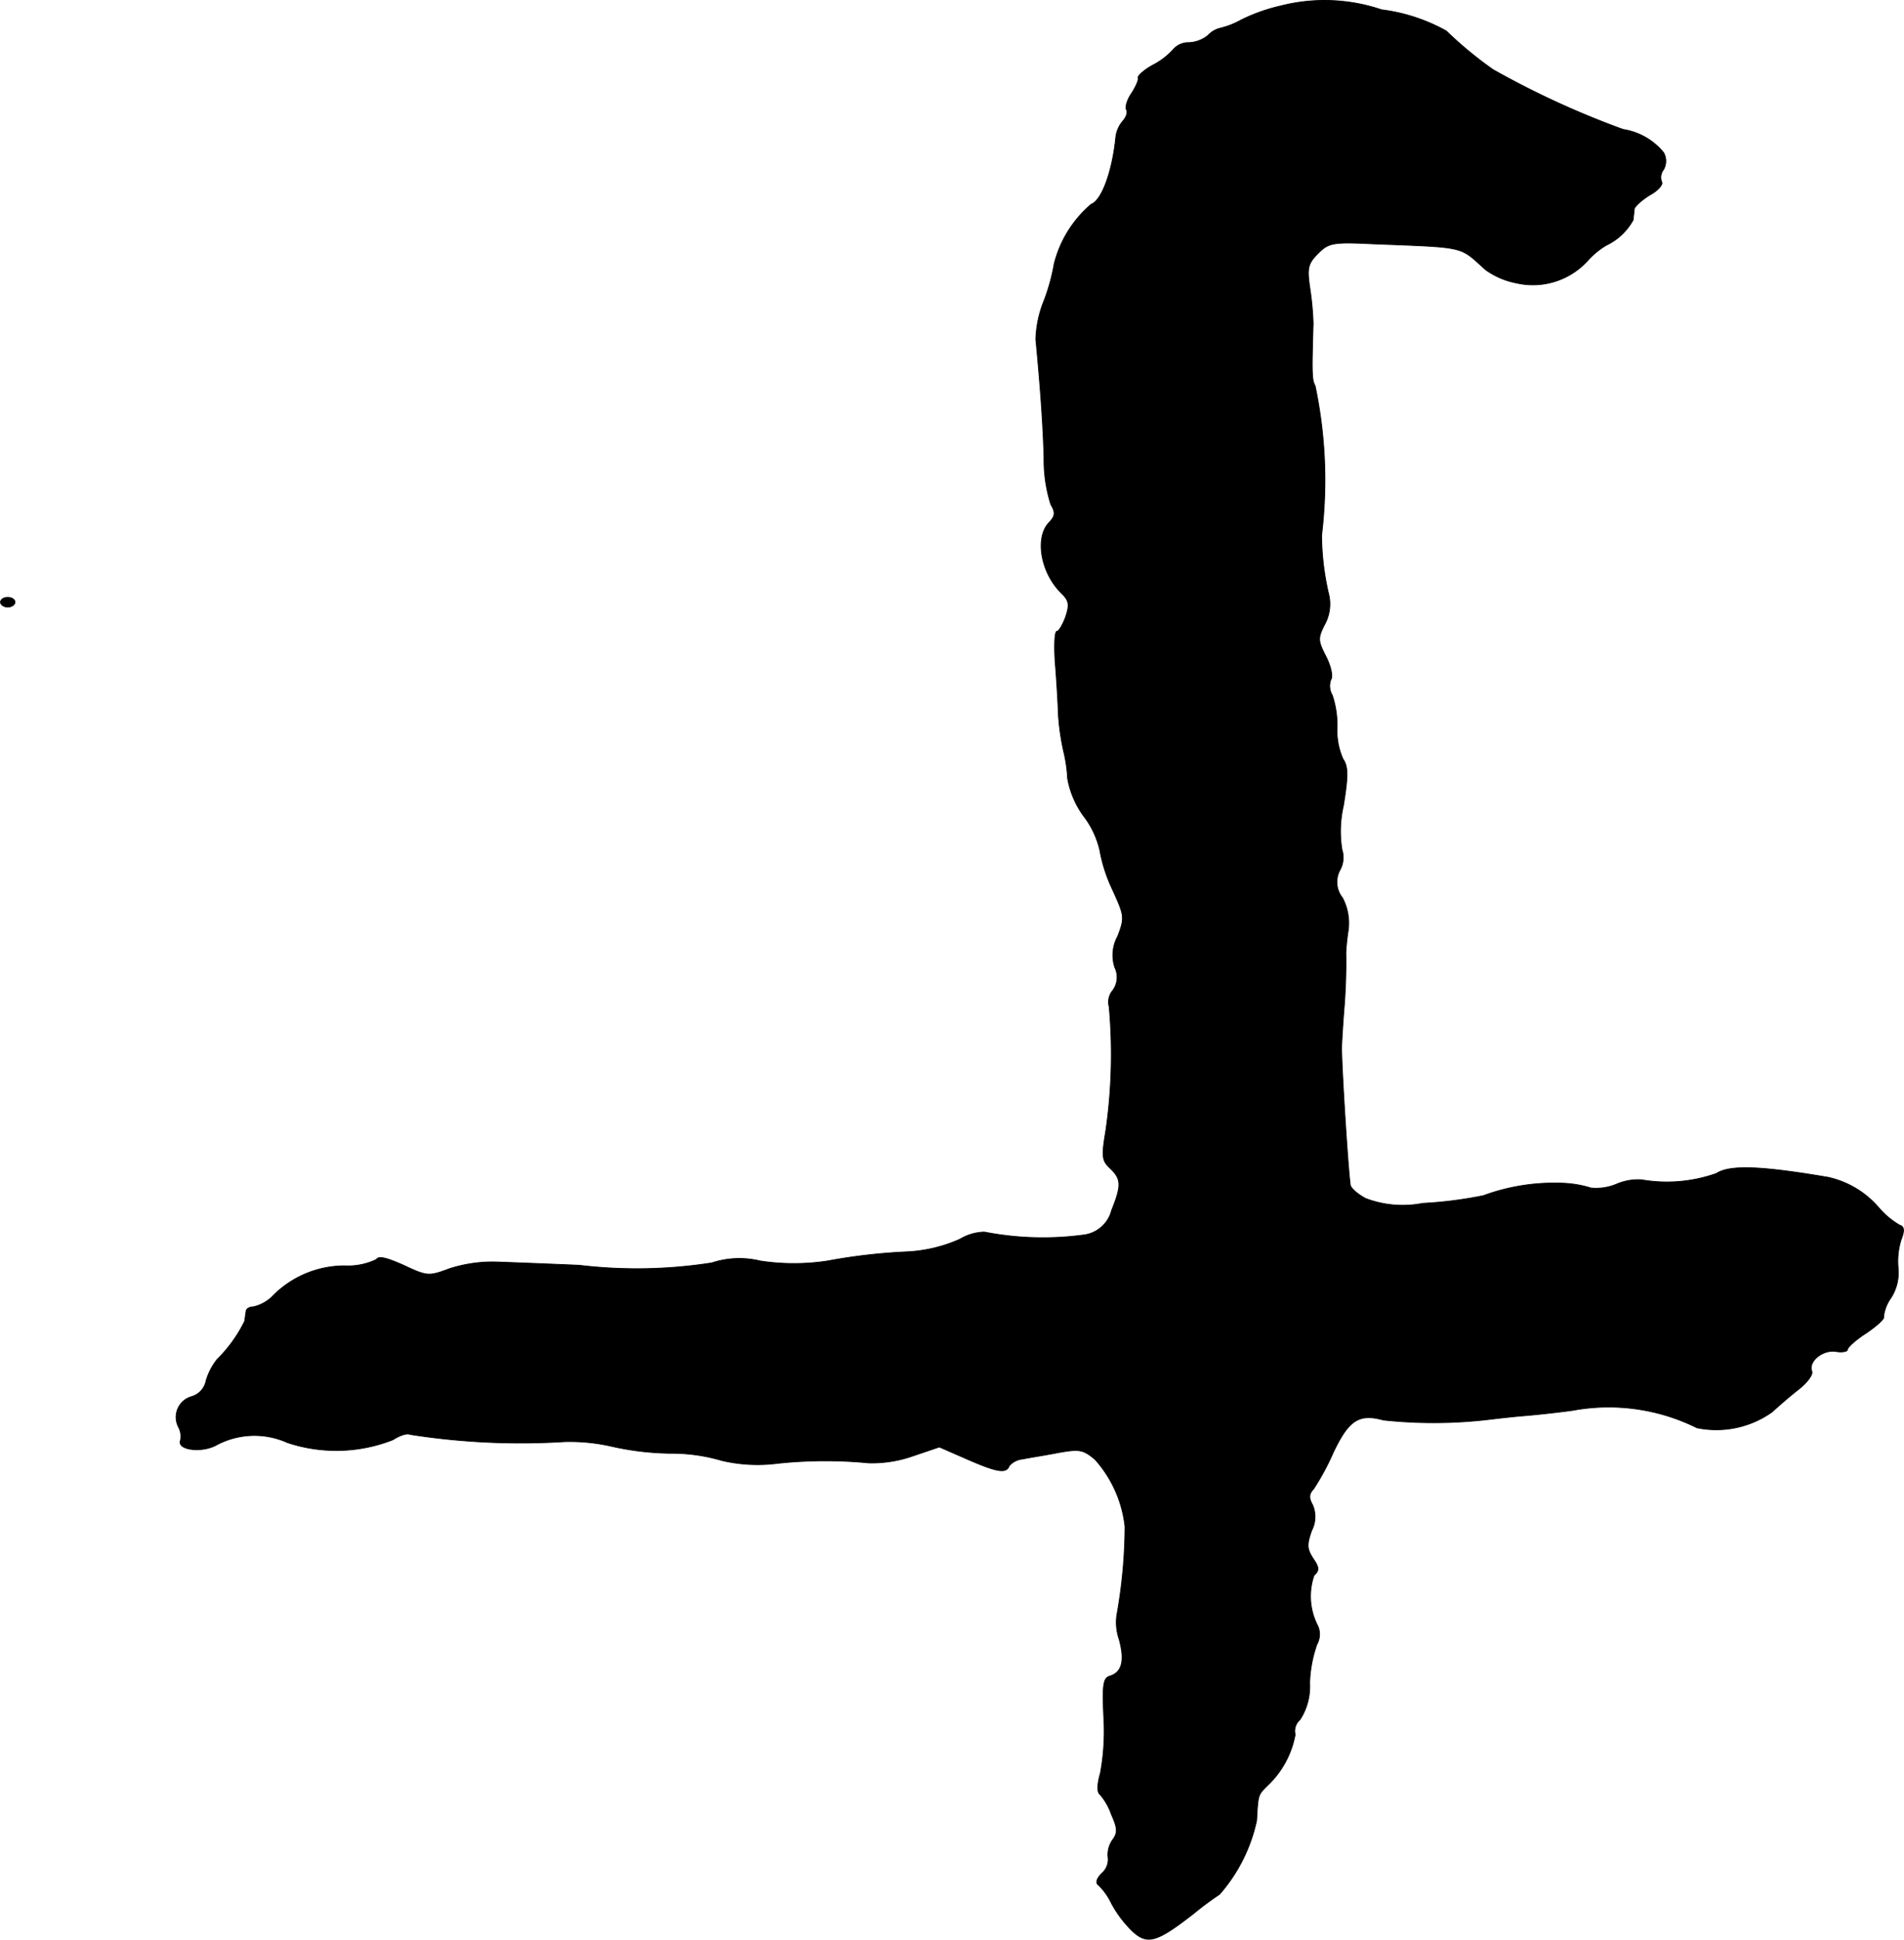 <?xml version="1.0" encoding="UTF-8"?>
<svg xmlns="http://www.w3.org/2000/svg"
     version="1.1"
     width="8.436mm"
     height="8.59mm"
     viewBox="0 0 23.912 24.351">
   <defs>
      <style type="text/css"><![CDATA[
      .a {
        stroke: #000;
        stroke-linecap: round;
        stroke-linejoin: round;
        stroke-width: 0.01px;
      }
    ]]></style>
   </defs>
   <path class="a"
         d="M16.086.074a2.255,2.255,0,0,0-.497.176,1.035,1.035,0,0,1-.26.103.307.307,0,0,0-.157.091.406.406,0,0,1-.236.091.252.252,0,0,0-.194.079A.911.911,0,0,1,14.487.813c-.115.061-.2.139-.194.164.012.024-.03.115-.085.2-.055.079-.079.176-.061.2.018.03,0,.091-.042.139a.381.381,0,0,0-.091.2c-.042.43-.176.8-.309.848a1.442,1.442,0,0,0-.466.751,2.487,2.487,0,0,1-.127.46,1.392,1.392,0,0,0-.103.485c.061.636.091,1.084.103,1.484a1.849,1.849,0,0,0,.085.588c.061.103.055.145-.018.224-.188.188-.109.642.157.896.091.091.097.139.048.291-.036.097-.085.182-.109.182-.03,0-.036.17-.024.376.018.212.036.515.042.684a2.959,2.959,0,0,0,.067.454,1.835,1.835,0,0,1,.048.333,1.128,1.128,0,0,0,.206.478,1.115,1.115,0,0,1,.2.43,1.925,1.925,0,0,0,.157.485c.151.333.157.351.067.588a.49.49,0,0,0-.036.394.279.279,0,0,1-.03.291.224.224,0,0,0-.042.2,6.692,6.692,0,0,1-.042,1.557c-.055.327-.048.376.055.472.139.133.145.212.018.527a.414.414,0,0,1-.345.309,3.843,3.843,0,0,1-1.254-.036.633.633,0,0,0-.309.091,1.851,1.851,0,0,1-.654.157,7.233,7.233,0,0,0-1.005.115,2.807,2.807,0,0,1-.848,0,1.105,1.105,0,0,0-.606.024,6.099,6.099,0,0,1-1.666.03c-.418-.018-.89-.036-1.06-.042a1.777,1.777,0,0,0-.569.085c-.26.097-.279.097-.575-.042-.218-.097-.315-.121-.345-.073a.822.822,0,0,1-.4.079,1.27,1.27,0,0,0-.915.394.498.498,0,0,1-.23.121c-.048,0-.091.024-.091.061-.006.03-.012.091-.018.121a1.768,1.768,0,0,1-.345.478.799.799,0,0,0-.139.267.257.257,0,0,1-.182.2.268.268,0,0,0-.164.382.249.249,0,0,1,.024.17c-.042.115.254.157.442.061a1.011,1.011,0,0,1,.902-.036,1.943,1.943,0,0,0,1.326-.036c.085-.055.176-.085.212-.067a8.937,8.937,0,0,0,1.944.091,2.382,2.382,0,0,1,.575.055,3.518,3.518,0,0,0,.757.091,2.227,2.227,0,0,1,.642.091,1.973,1.973,0,0,0,.697.036,5.629,5.629,0,0,1,1.145-.006,1.546,1.546,0,0,0,.551-.085l.339-.115.345.151c.376.164.497.188.533.085a.259.259,0,0,1,.17-.085c.085-.018.285-.048.442-.079.267-.048.315-.042.466.085a1.508,1.508,0,0,1,.376.842,6.386,6.386,0,0,1-.103,1.114.658.658,0,0,0,.03.303c.073.267.036.412-.115.46-.085.024-.097.103-.079.509a2.889,2.889,0,0,1-.042.709c-.042.145-.042.242-.006.267a.767.767,0,0,1,.145.254c.079.176.079.23.012.321a.32.32,0,0,0-.055.212.232.232,0,0,1-.079.206c-.067.067-.079.121-.042.145A.796.796,0,0,1,13.96,23.896a1.438,1.438,0,0,0,.26.345c.188.176.303.145.763-.212a4.101,4.101,0,0,1,.333-.248,2.059,2.059,0,0,0,.466-.927c.018-.333.018-.321.139-.442a1.164,1.164,0,0,0,.345-.636.189.189,0,0,1,.061-.188.764.764,0,0,0,.121-.46,1.623,1.623,0,0,1,.091-.485.258.258,0,0,0,.012-.23.803.803,0,0,1-.048-.636c.067-.061.067-.097-.012-.212-.079-.121-.079-.176-.018-.351a.374.374,0,0,0,.012-.321c-.048-.085-.048-.139.012-.2a3.14,3.14,0,0,0,.248-.46c.194-.406.321-.491.63-.406a5.962,5.962,0,0,0,1.314-.006c.103-.012.303-.036.454-.048s.424-.042.606-.067a2.494,2.494,0,0,1,1.563.218A1.208,1.208,0,0,0,22.258,17.724c.073-.067.218-.194.327-.279s.188-.188.17-.23c-.048-.127.145-.279.309-.248.073.012.139,0,.139-.024,0-.03.109-.127.242-.212.133-.091.23-.182.212-.2a.501.501,0,0,1,.091-.236.588.588,0,0,0,.091-.382.919.919,0,0,1,.036-.345c.048-.121.042-.17-.018-.188a1.031,1.031,0,0,1-.26-.218,1.17,1.17,0,0,0-.636-.382c-.854-.145-1.236-.157-1.405-.048a1.867,1.867,0,0,1-.939.079.687.687,0,0,0-.315.055.66.66,0,0,1-.321.048A1.366,1.366,0,0,0,19.605,14.853a2.581,2.581,0,0,0-.975.157,5.213,5.213,0,0,1-.763.097,1.309,1.309,0,0,1-.715-.061c-.103-.055-.194-.133-.194-.176-.03-.224-.103-1.381-.109-1.708,0-.036.012-.254.03-.485a7.062,7.062,0,0,0,.024-.715,2.681,2.681,0,0,1,.03-.285.678.678,0,0,0-.073-.406.316.316,0,0,1-.03-.351.325.325,0,0,0,.024-.254,1.428,1.428,0,0,1,.018-.551c.061-.376.061-.491-.006-.588a.882.882,0,0,1-.073-.406,1.187,1.187,0,0,0-.061-.394.226.226,0,0,1-.018-.194c.03-.042,0-.17-.061-.291-.103-.2-.103-.23-.018-.4a.53.53,0,0,0,.048-.4,3.384,3.384,0,0,1-.085-.721A5.74,5.74,0,0,0,16.516,4.841c-.042-.067-.042-.176-.024-.781a3.74,3.74,0,0,0-.042-.448c-.036-.248-.024-.303.103-.43.133-.133.182-.145.684-.121,1.199.048,1.084.024,1.423.327a.983.983,0,0,0,.382.164.929.929,0,0,0,.902-.285,1.007,1.007,0,0,1,.23-.188.756.756,0,0,0,.339-.321c0-.042.012-.103.012-.133.006-.036.097-.115.194-.176.103-.055.17-.133.151-.164a.158.158,0,0,1,.024-.157.22.22,0,0,0,0-.212.82.82,0,0,0-.509-.291A10.908,10.908,0,0,1,18.751.874,4.923,4.923,0,0,1,18.164.389,2.235,2.235,0,0,0,17.352.123,2.233,2.233,0,0,0,16.086.074Z"/>
   <path class="a"
         d="M.005,7.56c0,.03.042.061.091.061s.091-.03.091-.061c0-.036-.042-.061-.091-.061S.005,7.524.005,7.56Z"/>
</svg>
